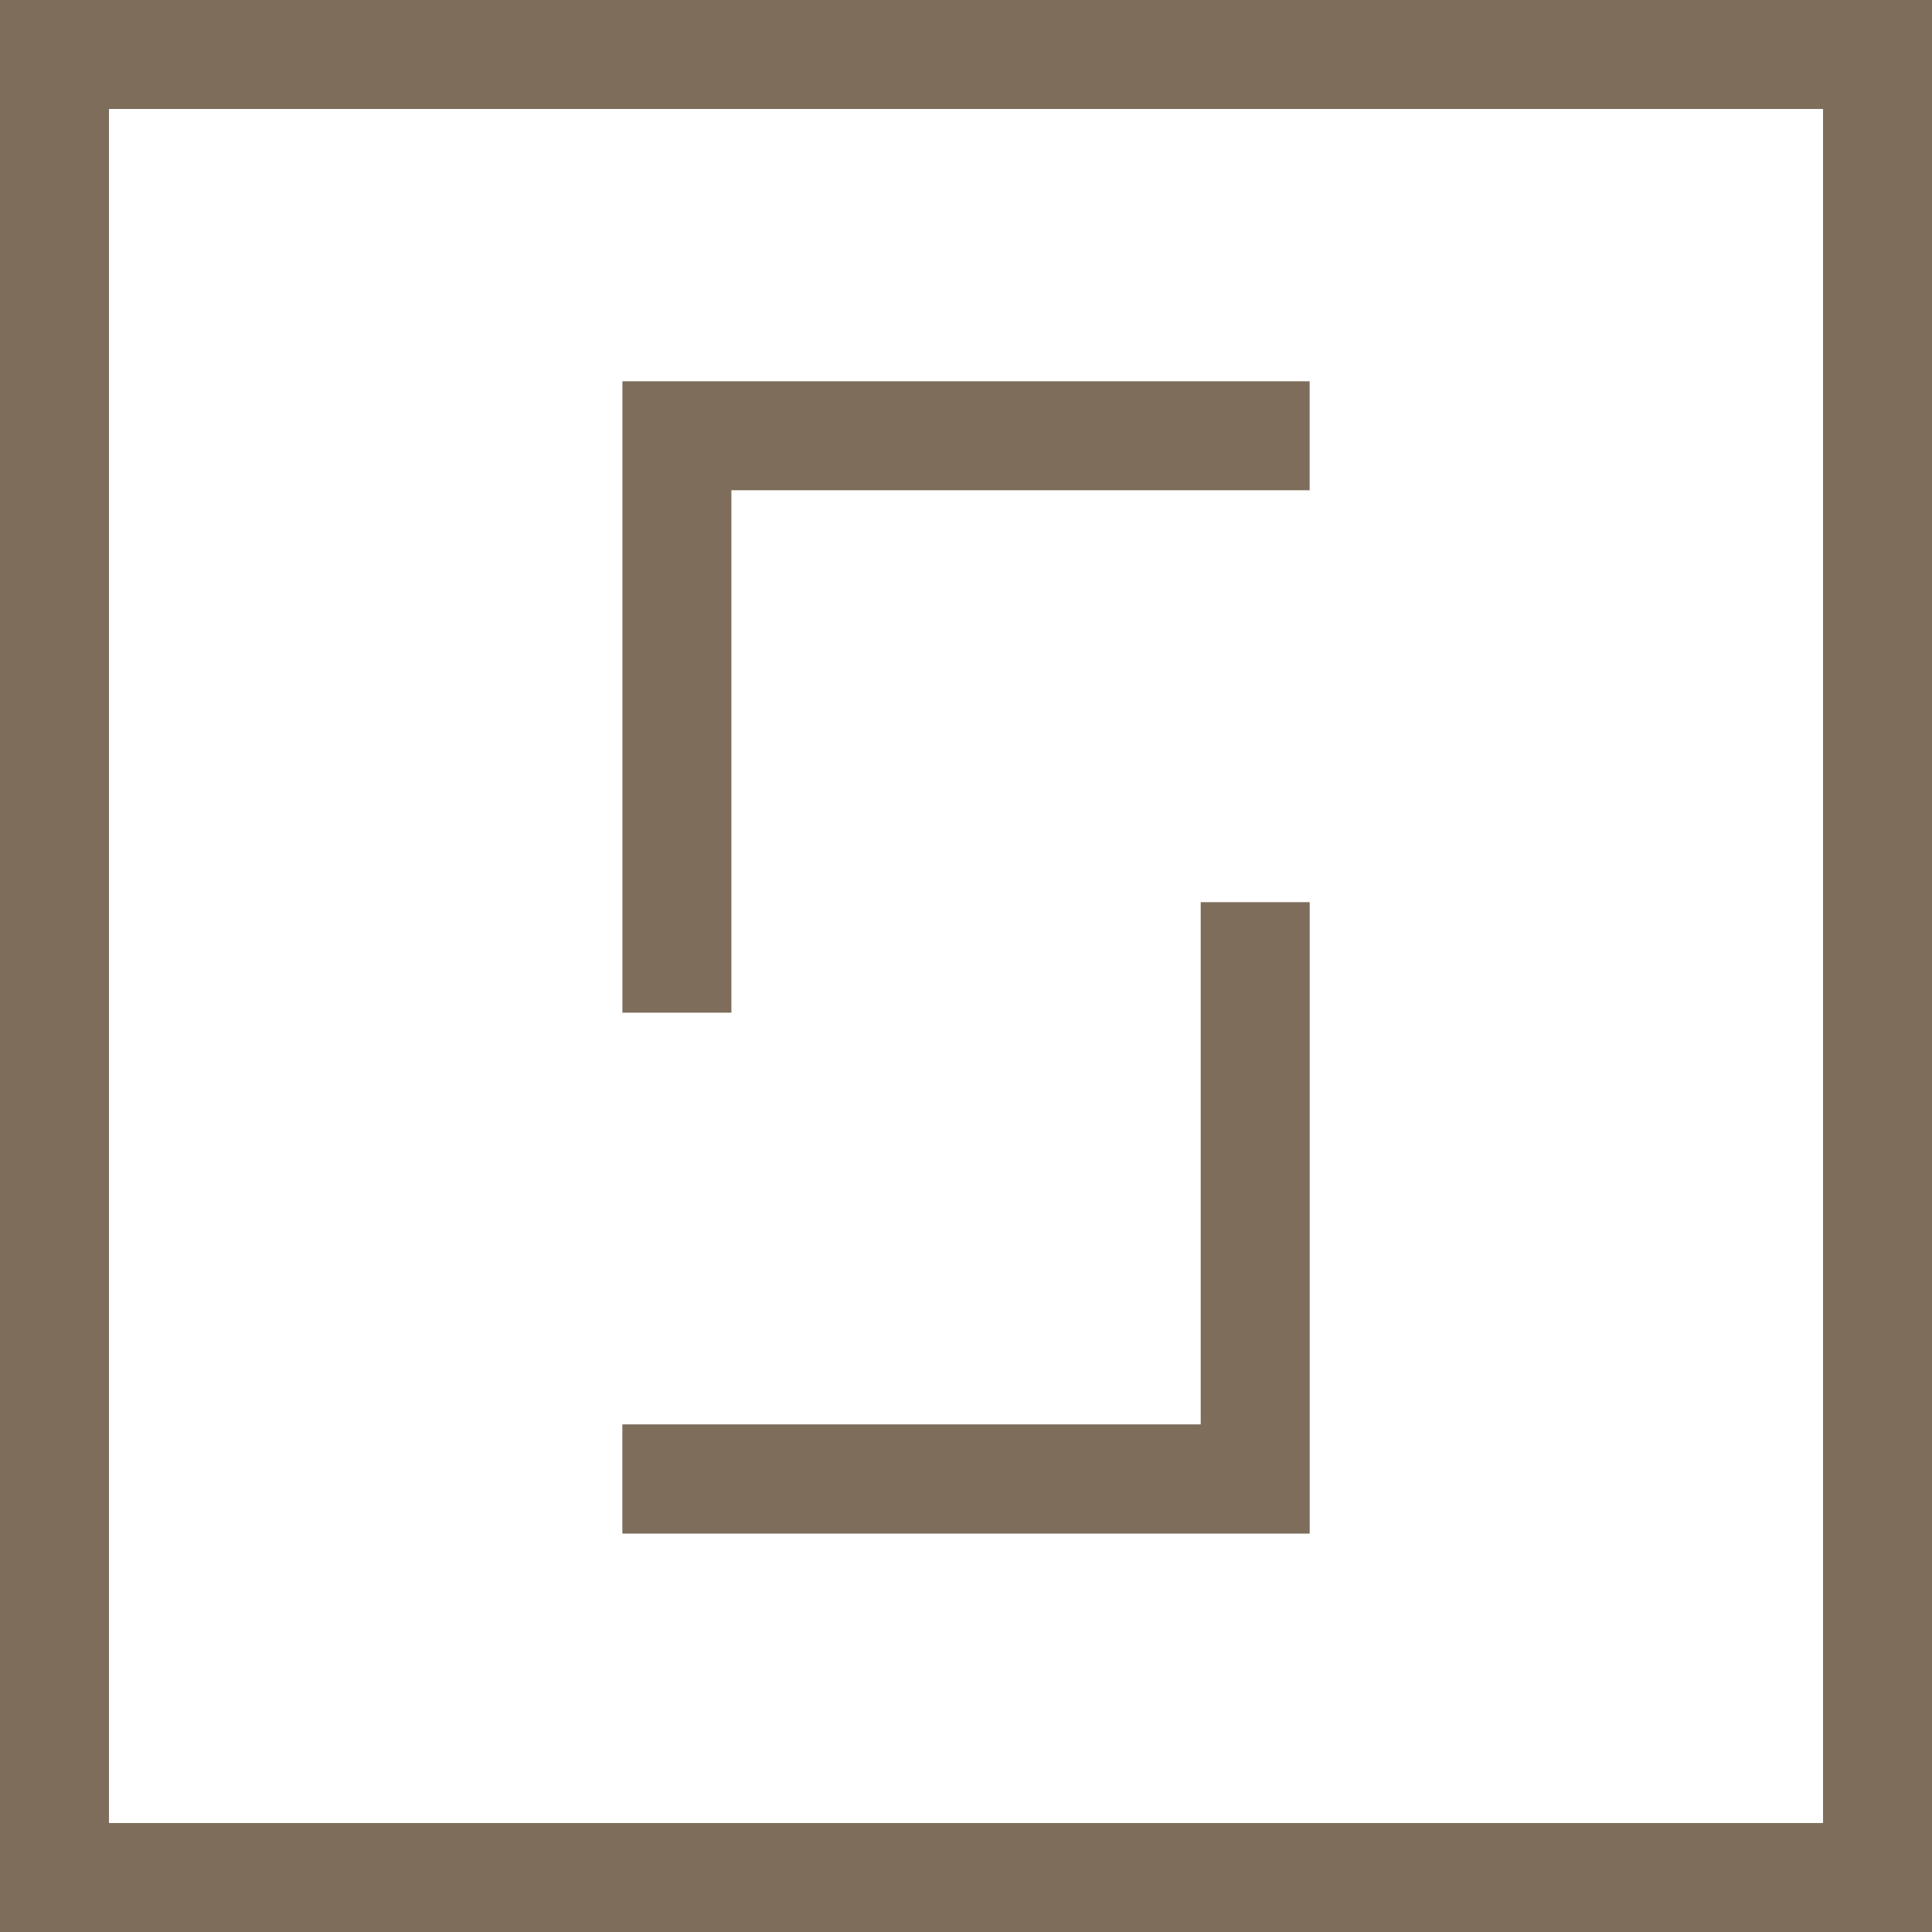 <svg xmlns="http://www.w3.org/2000/svg" version="1.1" xmlns:xlink="http://www.w3.org/1999/xlink" xmlns:svgjs="http://svgjs.dev/svgjs" width="39.164" height="39.164"><svg xmlns="http://www.w3.org/2000/svg" width="39.164" height="39.164" viewBox="0 0 39.164 39.164">
  <g id="SvgjsG1092" data-name="Group 9" transform="translate(179 -1261.118)">
    <path id="SvgjsPath1091" data-name="Path 7" d="M16.486,21.752H14.277V8.953H28.208v2.209H16.486Z" transform="translate(-180.66 1259.894)" fill="#7e6d5b"></path>
    <path id="SvgjsPath1090" data-name="Path 8" d="M26,20.9h2.209V33.7H14.276V31.486H26Z" transform="translate(-180.66 1258.506)" fill="#7e6d5b"></path>
    <path id="SvgjsPath1089" data-name="Path 9" d="M39.164,39.371H0V.207H39.164ZM2.209,37.162H36.955V2.416H2.209Z" transform="translate(-179 1260.911)" fill="#7e6d5b"></path>
  </g>
</svg><style>@media (prefers-color-scheme: light) { :root { filter: none; } }
@media (prefers-color-scheme: dark) { :root { filter: none; } }
</style></svg>